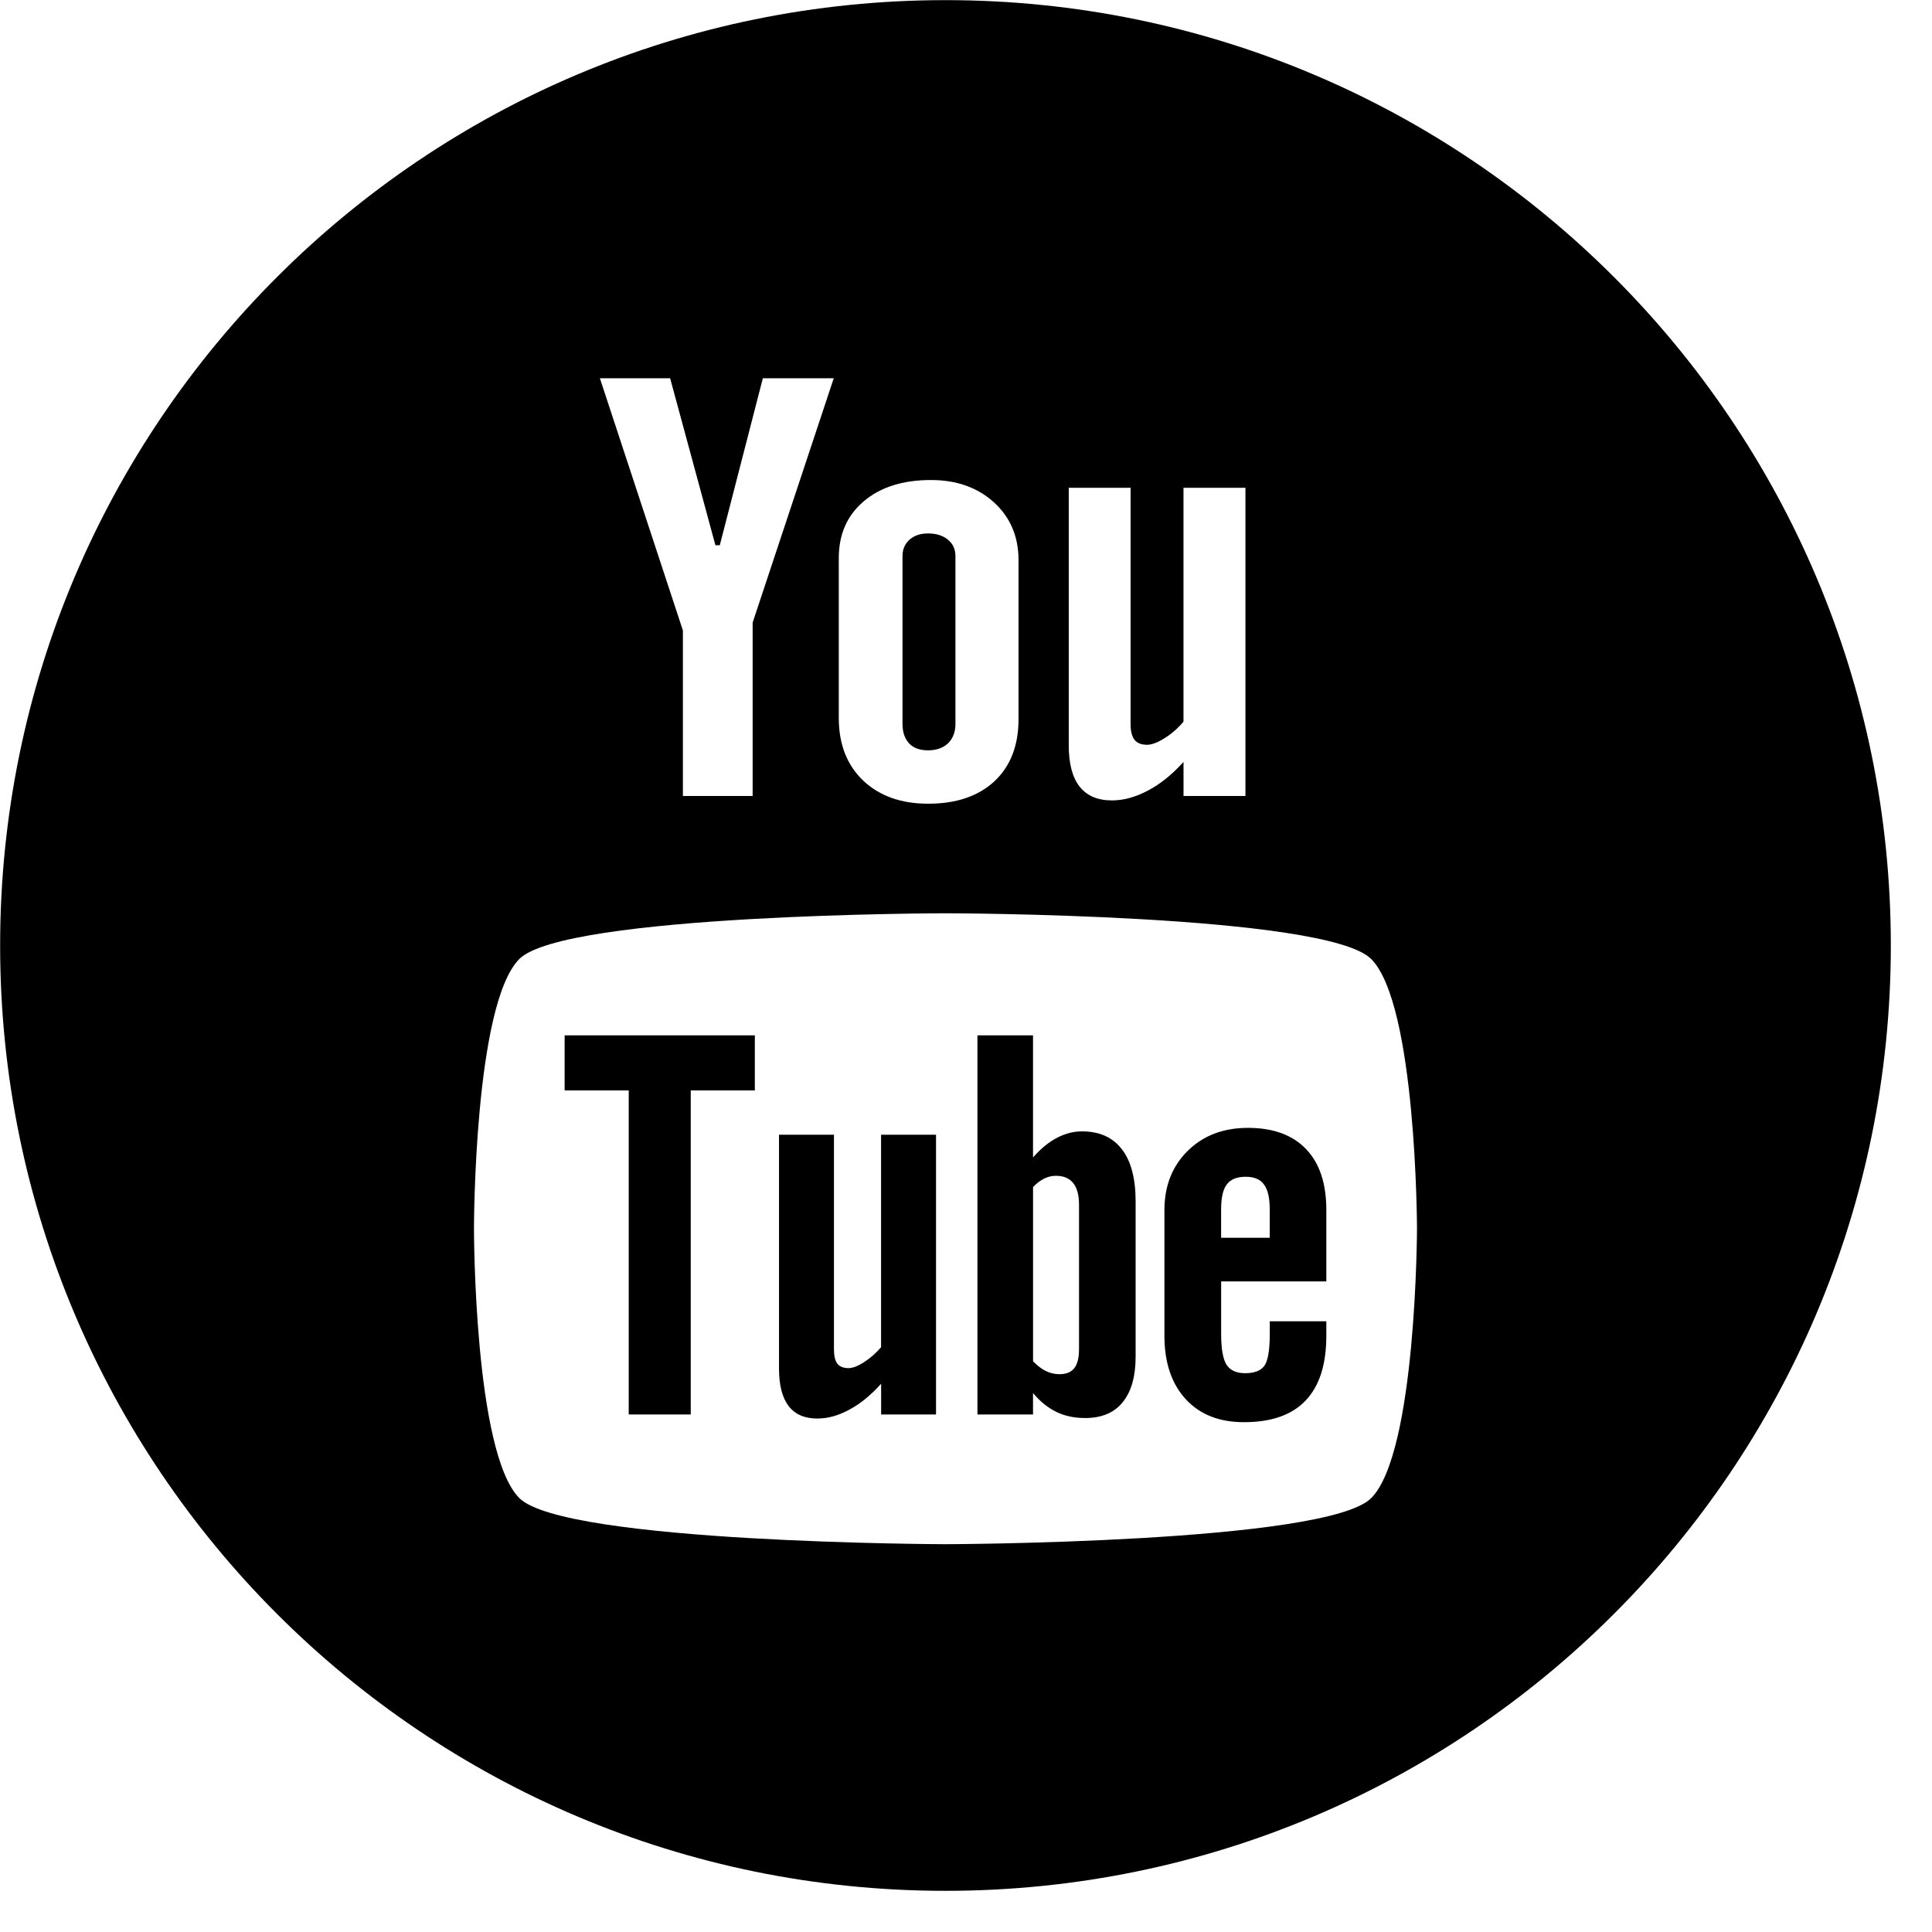 <?xml version="1.0" encoding="UTF-8" standalone="no"?>
<!DOCTYPE svg PUBLIC "-//W3C//DTD SVG 1.1//EN" "http://www.w3.org/Graphics/SVG/1.1/DTD/svg11.dtd">
<svg width="100%" height="100%" viewBox="0 0 29 29" version="1.1" xmlns="http://www.w3.org/2000/svg" xmlns:xlink="http://www.w3.org/1999/xlink" xml:space="preserve" xmlns:serif="http://www.serif.com/" style="fill-rule:evenodd;clip-rule:evenodd;stroke-linejoin:round;stroke-miterlimit:2;">
    <g transform="matrix(0.473,0,0,0.473,-1.89,-1.89)">
        <path d="M43.527,41.34C43.249,41.34 43.049,41.418 42.927,41.584C42.806,41.74 42.747,42.008 42.747,42.38L42.747,43.276L44.29,43.276L44.29,42.38C44.29,42.008 44.228,41.74 44.105,41.584C43.989,41.418 43.792,41.34 43.527,41.34ZM37.509,41.309C37.743,41.309 37.926,41.385 38.053,41.539C38.176,41.693 38.238,41.922 38.238,42.221L38.238,46.805C38.238,47.091 38.185,47.292 38.085,47.416C37.985,47.543 37.829,47.605 37.615,47.605C37.467,47.605 37.328,47.572 37.194,47.509C37.059,47.447 36.92,47.338 36.779,47.196L36.779,41.665C36.898,41.543 37.018,41.452 37.139,41.394C37.26,41.335 37.383,41.309 37.509,41.309ZM42.748,44.658L42.748,46.33C42.748,46.798 42.805,47.122 42.918,47.304C43.036,47.485 43.231,47.573 43.51,47.573C43.799,47.573 44.001,47.497 44.116,47.344C44.23,47.191 44.291,46.855 44.291,46.331L44.291,45.926L46.086,45.926L46.086,46.382C46.086,47.293 45.869,47.978 45.429,48.441C44.994,48.9 44.34,49.128 43.471,49.128C42.69,49.128 42.073,48.886 41.624,48.397C41.176,47.911 40.948,47.24 40.948,46.383L40.948,42.397C40.948,41.629 41.197,40.999 41.69,40.515C42.183,40.03 42.818,39.788 43.601,39.788C44.4,39.788 45.014,40.013 45.444,40.462C45.873,40.91 46.086,41.555 46.086,42.397L46.086,44.661L42.748,44.661L42.748,44.658ZM39.623,48.495C39.352,48.831 38.954,48.996 38.436,48.996C38.093,48.996 37.79,48.934 37.524,48.804C37.257,48.675 37.005,48.477 36.778,48.203L36.778,48.884L35.014,48.884L35.014,36.852L36.778,36.852L36.778,40.727C37.015,40.457 37.263,40.249 37.526,40.11C37.793,39.968 38.06,39.899 38.331,39.899C38.885,39.899 39.306,40.088 39.596,40.464C39.89,40.843 40.034,41.397 40.034,42.124L40.034,47.05C40.034,47.678 39.897,48.159 39.623,48.495ZM31.958,48.884L31.958,47.908C31.633,48.269 31.3,48.544 30.949,48.73C30.6,48.921 30.263,49.012 29.935,49.012C29.53,49.012 29.23,48.883 29.022,48.616C28.821,48.35 28.717,47.958 28.717,47.427L28.717,40.005L30.461,40.005L30.461,46.814C30.461,47.025 30.498,47.176 30.568,47.271C30.645,47.366 30.764,47.412 30.926,47.412C31.054,47.412 31.218,47.35 31.414,47.224C31.611,47.099 31.789,46.941 31.956,46.749L31.956,40.005L33.7,40.005L33.7,48.883L31.958,48.883L31.958,48.884ZM25.916,38.6L25.916,48.884L23.948,48.884L23.948,38.6L21.914,38.6L21.914,36.852L27.95,36.852L27.95,38.6L25.916,38.6ZM33.994,32.978C33.994,32.977 46.074,32.996 47.508,34.428C48.947,35.863 48.963,42.942 48.963,42.983C48.963,42.983 48.951,50.1 47.508,51.539C46.074,52.969 33.994,53 33.994,53C33.994,53 21.915,52.969 20.478,51.538C19.04,50.103 19.037,43.036 19.037,42.982C19.037,42.941 19.041,35.862 20.478,34.427C21.916,32.996 33.994,32.977 33.994,32.978ZM43.52,29.255L41.554,29.255L41.554,28.175C41.196,28.572 40.818,28.878 40.424,29.084C40.032,29.292 39.653,29.396 39.284,29.396C38.826,29.396 38.487,29.25 38.257,28.959C38.028,28.668 37.912,28.232 37.912,27.648L37.912,19.476L39.874,19.476L39.874,26.973C39.874,27.204 39.919,27.372 40.001,27.475C40.081,27.579 40.217,27.631 40.4,27.631C40.543,27.631 40.727,27.562 40.948,27.425C41.168,27.288 41.371,27.113 41.553,26.898L41.553,19.476L43.519,19.476L43.519,29.255L43.52,29.255ZM32.847,27.588C32.986,27.735 33.186,27.807 33.447,27.807C33.713,27.807 33.923,27.732 34.081,27.584C34.238,27.432 34.316,27.226 34.316,26.966L34.316,21.639C34.316,21.425 34.236,21.252 34.075,21.12C33.915,20.989 33.705,20.924 33.447,20.924C33.206,20.924 33.012,20.989 32.861,21.12C32.713,21.252 32.636,21.425 32.636,21.639L32.636,26.966C32.636,27.233 32.708,27.439 32.847,27.588ZM31.408,19.903C31.936,19.454 32.649,19.229 33.54,19.229C34.352,19.229 35.02,19.466 35.541,19.94C36.058,20.413 36.318,21.023 36.318,21.768L36.318,26.819C36.318,27.655 36.063,28.31 35.556,28.787C35.043,29.263 34.344,29.501 33.45,29.501C32.592,29.501 31.903,29.255 31.386,28.765C30.873,28.273 30.614,27.612 30.614,26.781L30.614,21.713C30.613,20.954 30.877,20.351 31.408,19.903ZM25.262,16L23.033,16L25.667,24.003L25.667,29.255L27.88,29.255L27.88,23.755L30.454,16L28.204,16L26.838,21.298L26.699,21.298L25.262,16ZM34,64C17.432,64 4,50.568 4,34C4,17.431 17.432,4 34,4C50.568,4 64,17.431 64,34C64,50.568 50.568,64 34,64Z"/>
    </g>
</svg>
